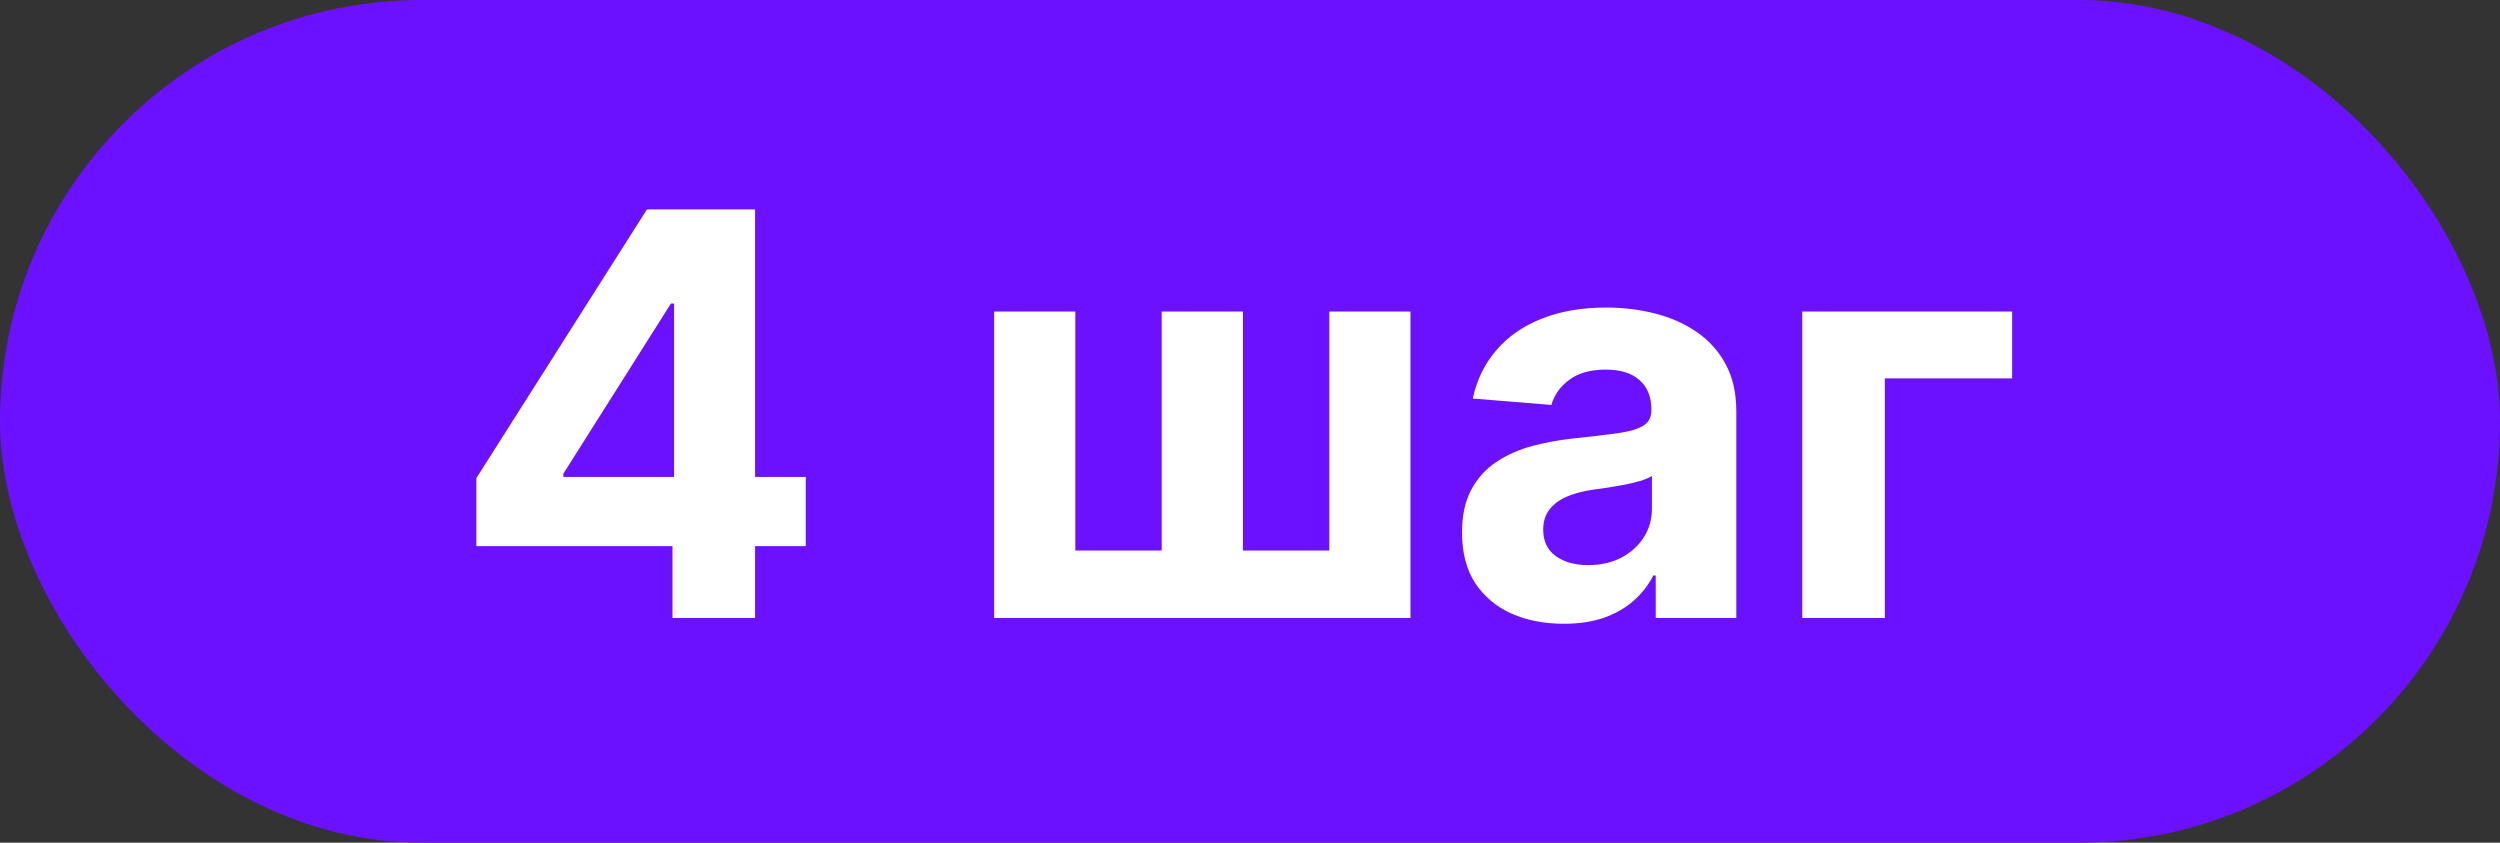 <?xml version="1.0" encoding="UTF-8"?> <svg xmlns="http://www.w3.org/2000/svg" width="89" height="30" viewBox="0 0 89 30" fill="none"><rect x="0" y="0" width="89" height="30" fill="#333333" stroke="none"/><rect width="89" height="30" rx="15" fill="#6B11FF"></rect><path d="M16.959 19.443V17.021L23.031 7.455H25.119V10.807H23.884L20.055 16.865V16.979H28.685V19.443H16.959ZM23.94 22V18.704L23.997 17.632V7.455L26.881 7.455V22H23.94ZM35.391 11.091H38.282V19.599H41.357V11.091H44.248V19.599H47.323V11.091H50.213V22H35.391V11.091ZM55.67 22.206C54.974 22.206 54.353 22.085 53.809 21.844C53.264 21.598 52.834 21.235 52.516 20.757C52.204 20.274 52.048 19.673 52.048 18.953C52.048 18.347 52.159 17.838 52.381 17.426C52.604 17.014 52.907 16.683 53.291 16.432C53.674 16.181 54.11 15.992 54.597 15.864C55.09 15.736 55.606 15.646 56.146 15.594C56.78 15.527 57.291 15.466 57.68 15.409C58.068 15.348 58.35 15.258 58.525 15.139C58.7 15.021 58.788 14.846 58.788 14.614V14.571C58.788 14.121 58.646 13.773 58.361 13.527C58.082 13.281 57.684 13.158 57.168 13.158C56.624 13.158 56.191 13.278 55.869 13.52C55.547 13.757 55.334 14.055 55.229 14.415L52.431 14.188C52.573 13.525 52.852 12.952 53.269 12.469C53.686 11.981 54.223 11.607 54.881 11.347C55.544 11.081 56.311 10.949 57.182 10.949C57.789 10.949 58.369 11.02 58.923 11.162C59.481 11.304 59.976 11.524 60.407 11.822C60.843 12.121 61.186 12.504 61.437 12.973C61.688 13.437 61.813 13.993 61.813 14.642V22H58.944V20.487H58.859C58.684 20.828 58.449 21.129 58.156 21.389C57.862 21.645 57.509 21.846 57.097 21.993C56.685 22.135 56.209 22.206 55.67 22.206ZM56.536 20.118C56.981 20.118 57.374 20.03 57.715 19.855C58.056 19.675 58.324 19.434 58.518 19.131C58.712 18.828 58.809 18.484 58.809 18.101V16.943C58.714 17.005 58.584 17.062 58.418 17.114C58.257 17.161 58.075 17.206 57.871 17.249C57.668 17.287 57.464 17.322 57.261 17.355C57.057 17.384 56.872 17.41 56.707 17.433C56.352 17.485 56.041 17.568 55.776 17.682C55.511 17.796 55.305 17.949 55.158 18.143C55.012 18.333 54.938 18.57 54.938 18.854C54.938 19.266 55.087 19.581 55.386 19.798C55.689 20.011 56.072 20.118 56.536 20.118ZM71.632 11.091V13.47H67.101V22H64.16V11.091H71.632Z" fill="white"></path></svg> 